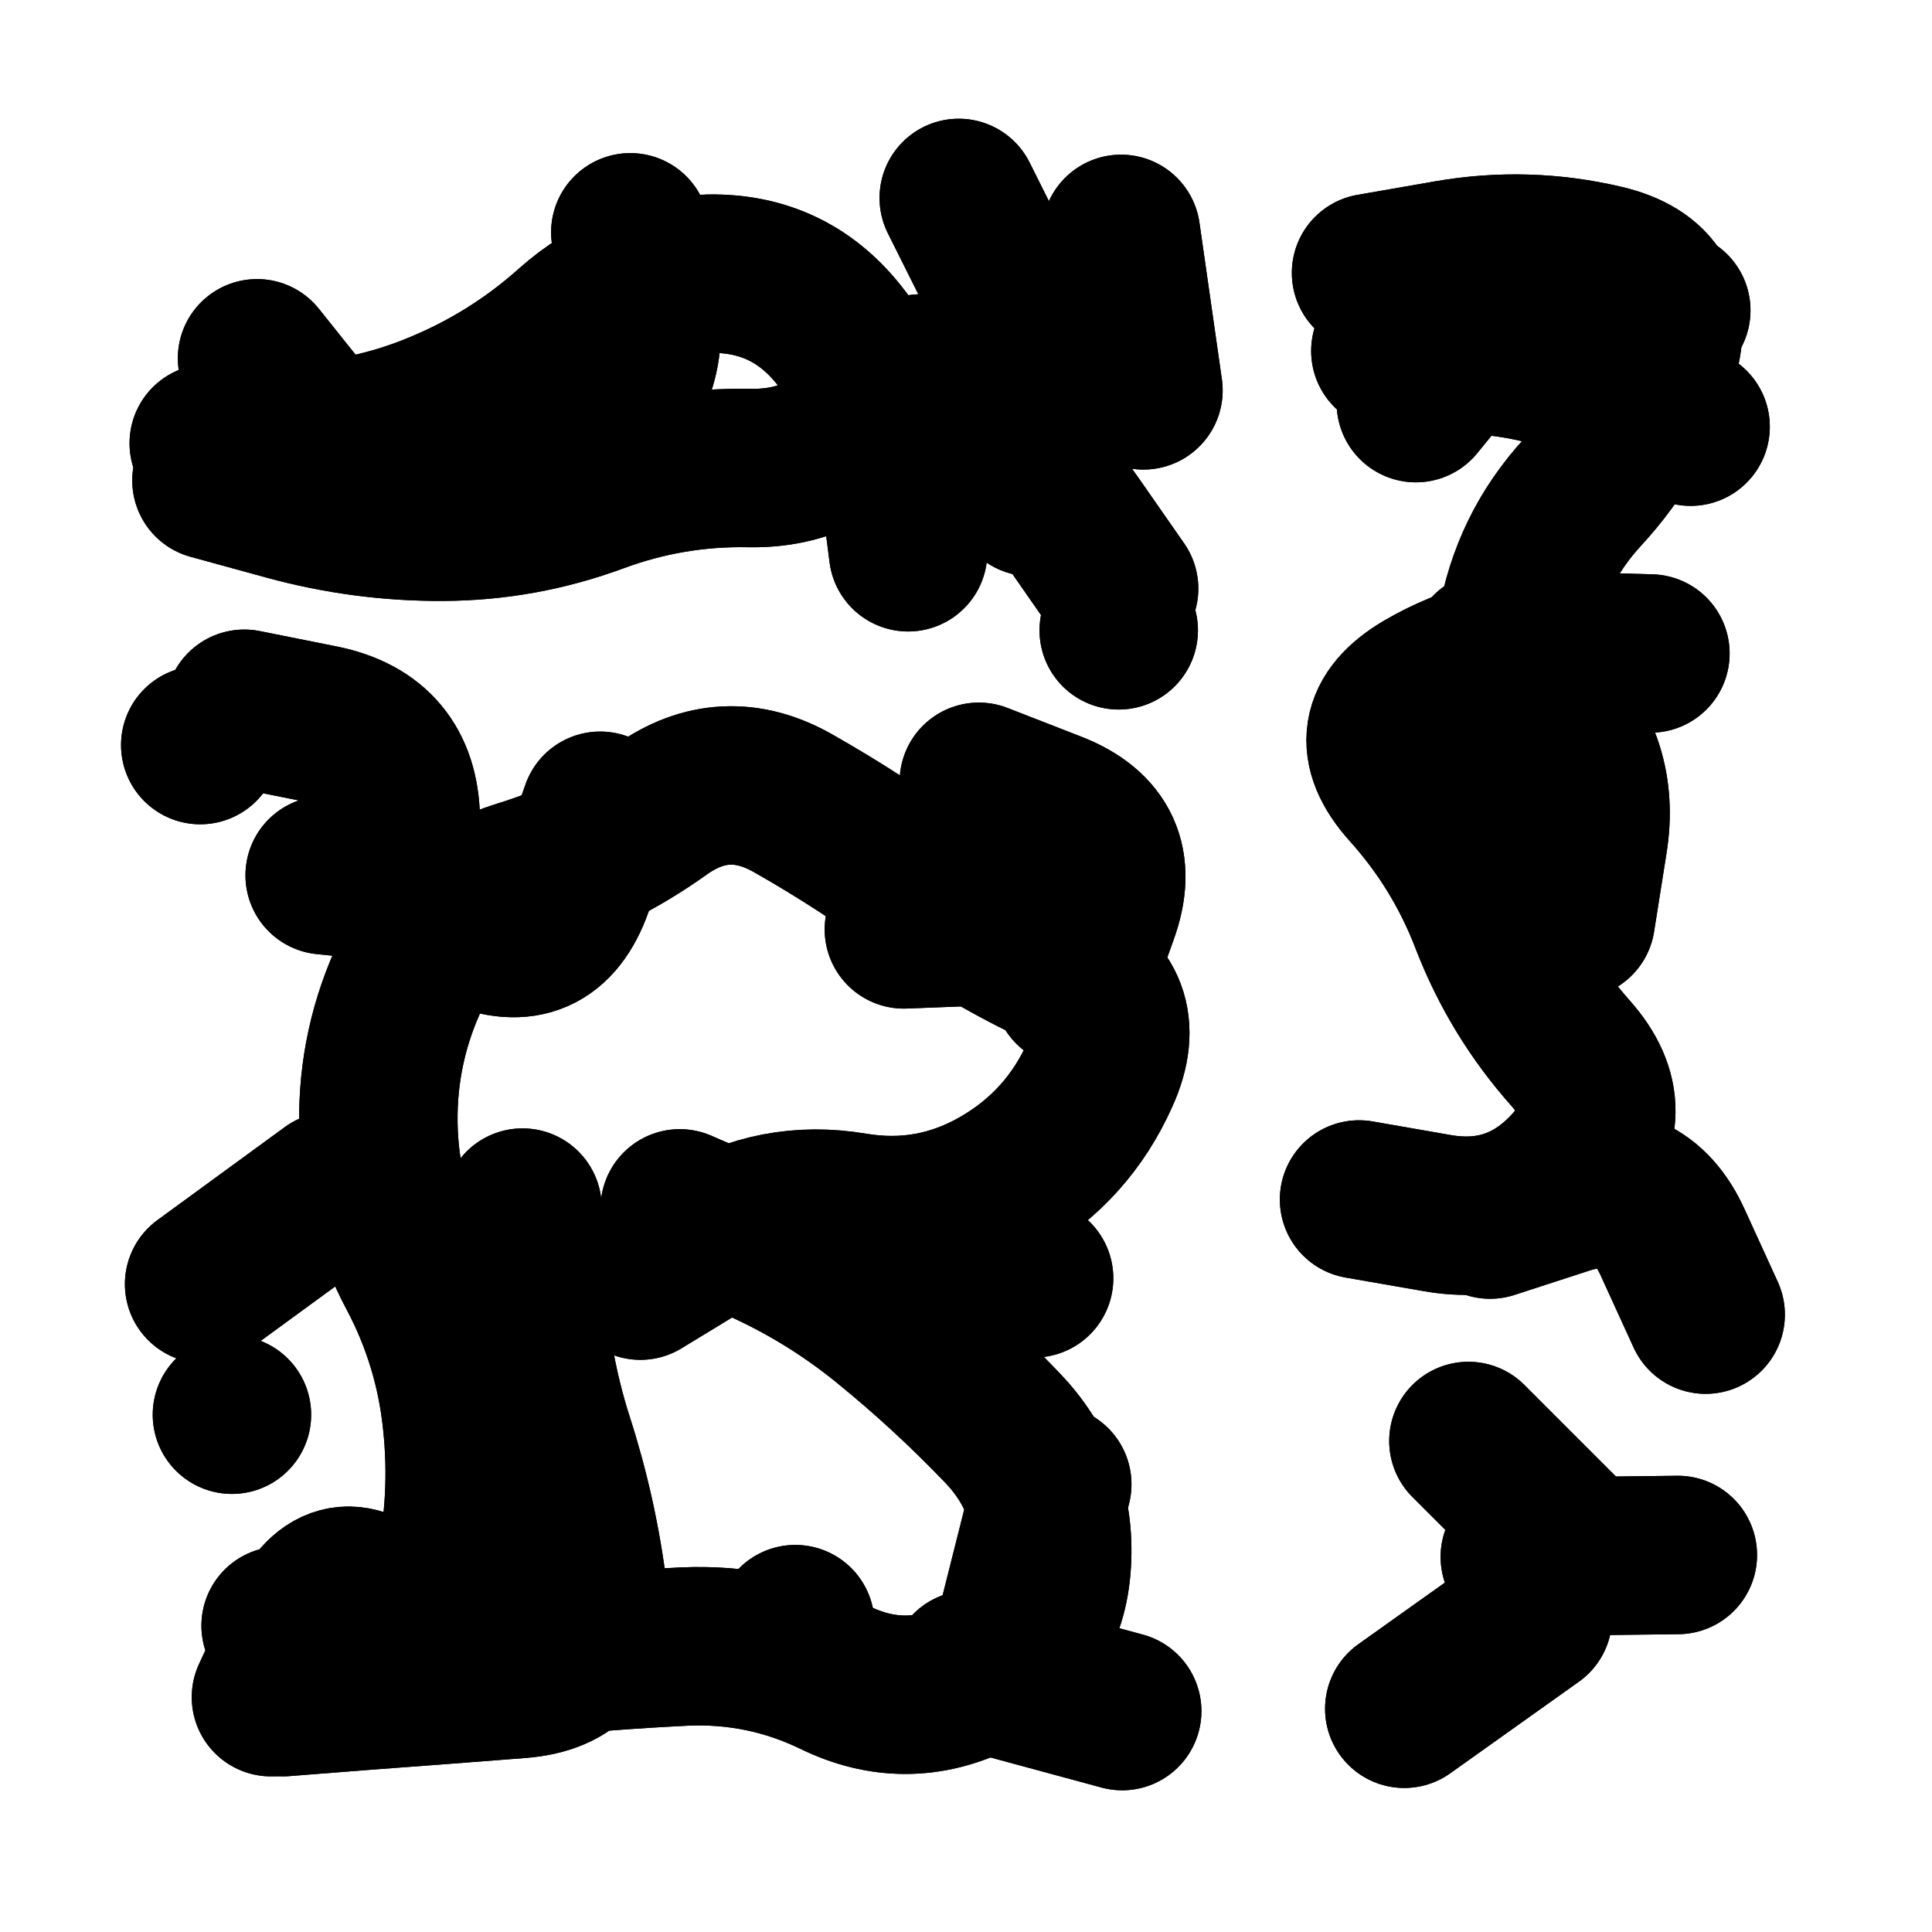 <svg xmlns="http://www.w3.org/2000/svg" viewBox="0 0 5000 5000"><title>Infinite Scribble #3603</title><defs><filter id="piece_3603_1_1_filter" x="-100" y="-100" width="5200" height="5200" filterUnits="userSpaceOnUse"><feGaussianBlur in="SourceGraphic" result="lineShape_1" stdDeviation="20500e-3"/><feColorMatrix in="lineShape_1" result="lineShape" type="matrix" values="1 0 0 0 0  0 1 0 0 0  0 0 1 0 0  0 0 0 24600e-3 -12300e-3"/><feGaussianBlur in="lineShape" result="shrank_blurred" stdDeviation="16833e-3"/><feColorMatrix in="shrank_blurred" result="shrank" type="matrix" values="1 0 0 0 0 0 1 0 0 0 0 0 1 0 0 0 0 0 17299e-3 -12299e-3"/><feColorMatrix in="lineShape" result="border_filled" type="matrix" values="0.5 0 0 0 -0.15  0 0.5 0 0 -0.15  0 0 0.5 0 -0.15  0 0 0 1 0"/><feComposite in="border_filled" in2="shrank" result="border" operator="out"/><feColorMatrix in="lineShape" result="adjustedColor" type="matrix" values="0.95 0 0 0 -0.05  0 0.95 0 0 -0.05  0 0 0.95 0 -0.05  0 0 0 1 0"/><feMorphology in="lineShape" result="frost1_shrink" operator="erode" radius="41000e-3"/><feColorMatrix in="frost1_shrink" result="frost1" type="matrix" values="2 0 0 0 0.05  0 2 0 0 0.05  0 0 2 0 0.05  0 0 0 0.5 0"/><feMorphology in="lineShape" result="frost2_shrink" operator="erode" radius="123000e-3"/><feColorMatrix in="frost2_shrink" result="frost2" type="matrix" values="2 0 0 0 0.35  0 2 0 0 0.35  0 0 2 0 0.35  0 0 0 0.5 0"/><feMerge result="shapes_linestyle_colors"><feMergeNode in="frost1"/><feMergeNode in="frost2"/></feMerge><feTurbulence result="shapes_linestyle_linestyle_turbulence" type="turbulence" baseFrequency="73e-3" numOctaves="2"/><feDisplacementMap in="shapes_linestyle_colors" in2="shapes_linestyle_linestyle_turbulence" result="frost" scale="-273333e-3" xChannelSelector="R" yChannelSelector="G"/><feMerge result="shapes_linestyle"><feMergeNode in="adjustedColor"/><feMergeNode in="frost"/></feMerge><feComposite in="shapes_linestyle" in2="shrank" result="shapes_linestyle_cropped" operator="atop"/><feComposite in="border" in2="shapes_linestyle_cropped" result="shapes" operator="over"/><feTurbulence result="shapes_finished_turbulence" type="turbulence" baseFrequency="60975e-6" numOctaves="3"/><feGaussianBlur in="shapes_finished_turbulence" result="shapes_finished_turbulence_smoothed" stdDeviation="0"/><feDisplacementMap in="shapes" in2="shapes_finished_turbulence_smoothed" result="shapes_finished_results_shifted" scale="12300e-2" xChannelSelector="R" yChannelSelector="G"/><feOffset in="shapes_finished_results_shifted" result="shapes_finished" dx="-3075e-2" dy="-3075e-2"/></filter><filter id="piece_3603_1_1_shadow" x="-100" y="-100" width="5200" height="5200" filterUnits="userSpaceOnUse"><feColorMatrix in="SourceGraphic" result="result_blackened" type="matrix" values="0 0 0 0 0  0 0 0 0 0  0 0 0 0 0  0 0 0 0.8 0"/><feGaussianBlur in="result_blackened" result="result_blurred" stdDeviation="123000e-3"/><feComposite in="SourceGraphic" in2="result_blurred" result="result" operator="over"/></filter><filter id="piece_3603_1_1_overall" x="-100" y="-100" width="5200" height="5200" filterUnits="userSpaceOnUse"><feTurbulence result="background_texture_bumps" type="fractalNoise" baseFrequency="32e-3" numOctaves="3"/><feDiffuseLighting in="background_texture_bumps" result="background_texture" surfaceScale="1" diffuseConstant="2" lighting-color="#aaa"><feDistantLight azimuth="225" elevation="20"/></feDiffuseLighting><feColorMatrix in="background_texture" result="background_texturelightened" type="matrix" values="0.6 0 0 0 0.8  0 0.6 0 0 0.8  0 0 0.6 0 0.8  0 0 0 1 0"/><feColorMatrix in="SourceGraphic" result="background_darkened" type="matrix" values="2 0 0 0 -1  0 2 0 0 -1  0 0 2 0 -1  0 0 0 1 0"/><feMorphology in="background_darkened" result="background_glow_1_thicken" operator="dilate" radius="0"/><feColorMatrix in="background_glow_1_thicken" result="background_glow_1_thicken_colored" type="matrix" values="0 0 0 0 0  0 0 0 0 0  0 0 0 0 0  0 0 0 0.7 0"/><feGaussianBlur in="background_glow_1_thicken_colored" result="background_glow_1" stdDeviation="122000e-3"/><feMorphology in="background_darkened" result="background_glow_2_thicken" operator="dilate" radius="0"/><feColorMatrix in="background_glow_2_thicken" result="background_glow_2_thicken_colored" type="matrix" values="0 0 0 0 0  0 0 0 0 0  0 0 0 0 0  0 0 0 0 0"/><feGaussianBlur in="background_glow_2_thicken_colored" result="background_glow_2" stdDeviation="0"/><feComposite in="background_glow_1" in2="background_glow_2" result="background_glow" operator="out"/><feBlend in="background_glow" in2="background_texturelightened" result="background" mode="normal"/></filter><clipPath id="piece_3603_1_1_clip"><rect x="0" y="0" width="5000" height="5000"/></clipPath><g id="layer_3" filter="url(#piece_3603_1_1_filter)" stroke-width="410" stroke-linecap="round" fill="none"><path d="M 757 4238 Q 757 4238 958 4275 Q 1160 4312 1204 4112 Q 1248 3912 1226 3708 Q 1205 3505 1109 3324 Q 1013 3144 1010 2939 Q 1007 2735 1095 2550 Q 1184 2366 1379 2306 Q 1575 2246 1741 2127 Q 1907 2009 2084 2110 Q 2262 2211 2426 2332 Q 2591 2453 2776 2538 Q 2962 2624 2878 2810 Q 2795 2997 2618 3099 Q 2441 3201 2239 3167 Q 2037 3133 1862 3239 L 1688 3345 M 2381 1460 Q 2381 1460 2355 1257 Q 2329 1054 2200 895 Q 2072 736 1867 739 Q 1663 743 1510 879 Q 1358 1015 1169 1093 Q 980 1172 775 1175 L 571 1178 M 2754 3872 L 2654 4269 M 2089 4234 L 2089 4234 M 549 1959 L 549 1959 M 2990 1041 L 2932 636 M 631 3692 L 631 3692 M 2926 1662 L 2926 1662" stroke="hsl(260,100%,61%)"/><path d="M 4302 1722 Q 4302 1722 4097 1716 Q 3893 1711 3716 1814 Q 3540 1918 3676 2070 Q 3813 2222 3886 2413 Q 3960 2604 4095 2756 Q 4231 2909 4091 3057 Q 3951 3206 3749 3170 L 3548 3135 M 4406 1135 Q 4406 1135 4222 1046 Q 4038 957 3833 948 L 3629 939 M 3964 4060 L 4373 4055" stroke="hsl(204,100%,54%)"/></g><g id="layer_2" filter="url(#piece_3603_1_1_filter)" stroke-width="410" stroke-linecap="round" fill="none"><path d="M 1790 3158 Q 1790 3158 1977 3239 Q 2165 3320 2323 3448 Q 2482 3577 2623 3724 Q 2765 3871 2753 4075 Q 2741 4280 2558 4371 Q 2375 4462 2191 4372 Q 2007 4283 1802 4292 Q 1598 4302 1394 4323 Q 1191 4345 1048 4199 Q 905 4053 818 4238 L 732 4423 M 696 958 Q 696 958 823 1117 Q 951 1277 1154 1258 Q 1358 1239 1536 1138 Q 1714 1038 1688 835 L 1662 632 M 1584 2129 Q 1584 2129 1516 2322 Q 1448 2515 1260 2435 Q 1072 2355 1068 2150 Q 1064 1946 863 1905 L 663 1865 M 2564 2054 Q 2564 2054 2754 2128 Q 2945 2202 2875 2394 L 2806 2587 M 559 3354 L 889 3113 M 2699 1317 Q 2699 1317 2697 1112 Q 2695 908 2603 725 L 2512 543" stroke="hsl(292,100%,69%)"/><path d="M 4120 4049 L 3831 3760 M 3695 1074 Q 3695 1074 3824 916 Q 3954 759 4155 796 L 4356 834 M 4109 2410 Q 4109 2410 4141 2208 Q 4174 2006 4030 1861 L 3886 1716 M 4131 3073 L 4131 3073" stroke="hsl(237,100%,69%)"/></g><g id="layer_1" filter="url(#piece_3603_1_1_filter)" stroke-width="410" stroke-linecap="round" fill="none"><path d="M 2300 3291 L 2707 3339 M 2927 1554 Q 2927 1554 2810 1386 Q 2693 1219 2555 1068 Q 2418 918 2296 1082 Q 2175 1246 1970 1242 Q 1766 1238 1574 1309 Q 1382 1380 1177 1381 Q 973 1382 775 1328 L 578 1274 M 2370 2436 L 2779 2420 M 1383 3156 Q 1383 3156 1393 3360 Q 1403 3565 1465 3759 Q 1528 3954 1553 4157 Q 1579 4360 1375 4376 Q 1171 4392 967 4407 L 763 4423 M 1278 2338 L 871 2296 M 2540 4352 L 2935 4459" stroke="hsl(345,100%,75%)"/><path d="M 3887 3187 Q 3887 3187 4081 3124 Q 4276 3061 4360 3247 L 4445 3433 M 3579 737 Q 3579 737 3780 702 Q 3982 667 4181 714 Q 4380 761 4323 957 Q 4266 1154 4127 1304 Q 3989 1454 3955 1656 Q 3922 1858 3941 2061 L 3960 2265 M 3665 4453 L 3998 4216" stroke="hsl(264,100%,78%)"/></g></defs><g filter="url(#piece_3603_1_1_overall)" clip-path="url(#piece_3603_1_1_clip)"><use href="#layer_3"/><use href="#layer_2"/><use href="#layer_1"/></g><g clip-path="url(#piece_3603_1_1_clip)"><use href="#layer_3" filter="url(#piece_3603_1_1_shadow)"/><use href="#layer_2" filter="url(#piece_3603_1_1_shadow)"/><use href="#layer_1" filter="url(#piece_3603_1_1_shadow)"/></g></svg>